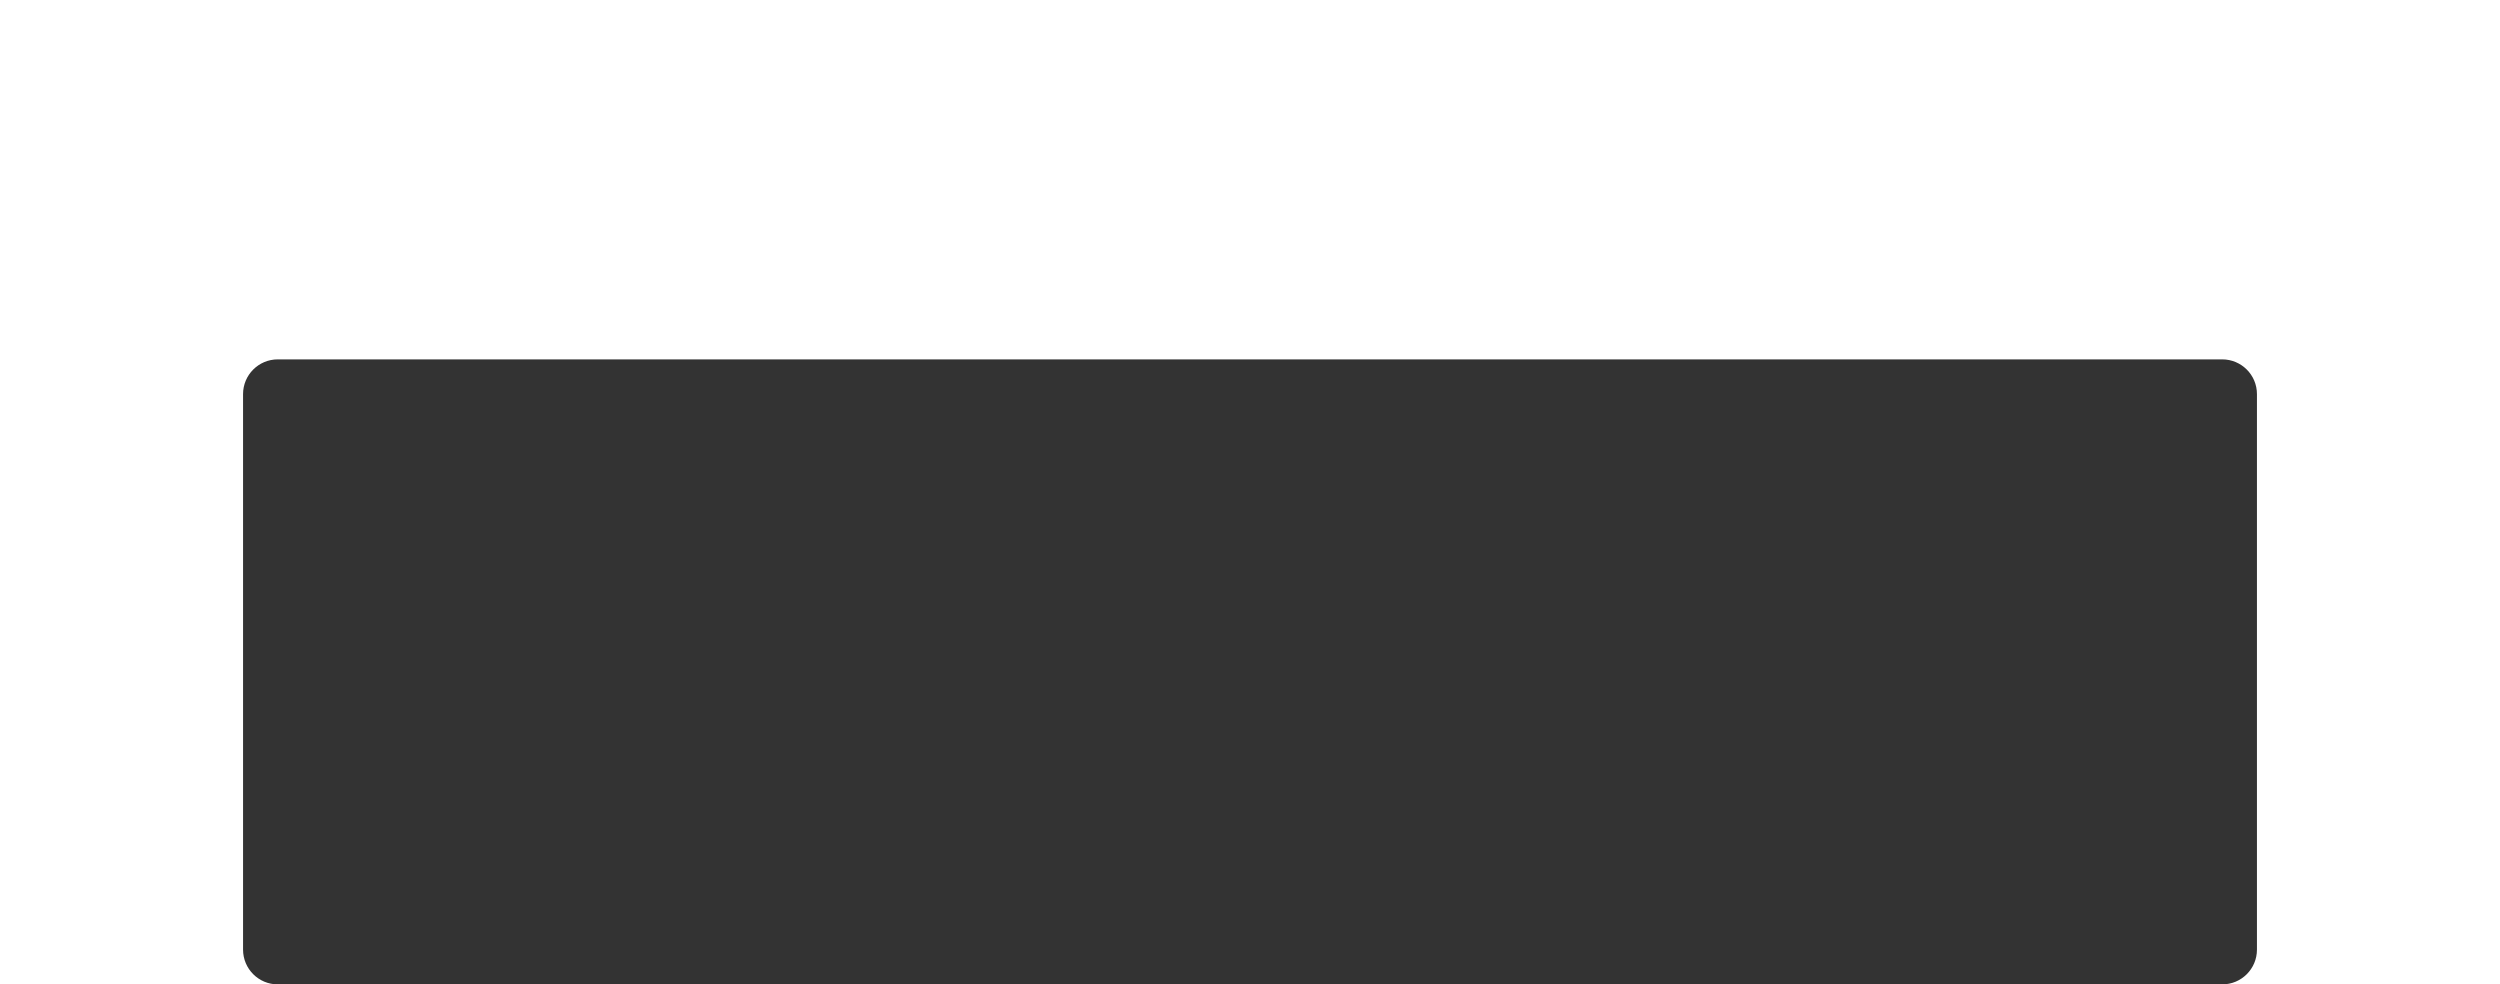<?xml version="1.0" encoding="UTF-8"?> <svg xmlns="http://www.w3.org/2000/svg" width="1440" height="567" viewBox="0 0 1440 567" fill="none"><rect x="0" y="0" width="1440" height="567" fill="#333333" stroke="none"/><path fill-rule="evenodd" clip-rule="evenodd" d="M1440 0H0V567H160C148.954 567 140 558.046 140 547V227C140 215.954 148.954 207 160 207H1280C1291.05 207 1300 215.954 1300 227V547C1300 558.046 1291.05 567 1280 567H1440V0Z" fill="white"></path></svg> 